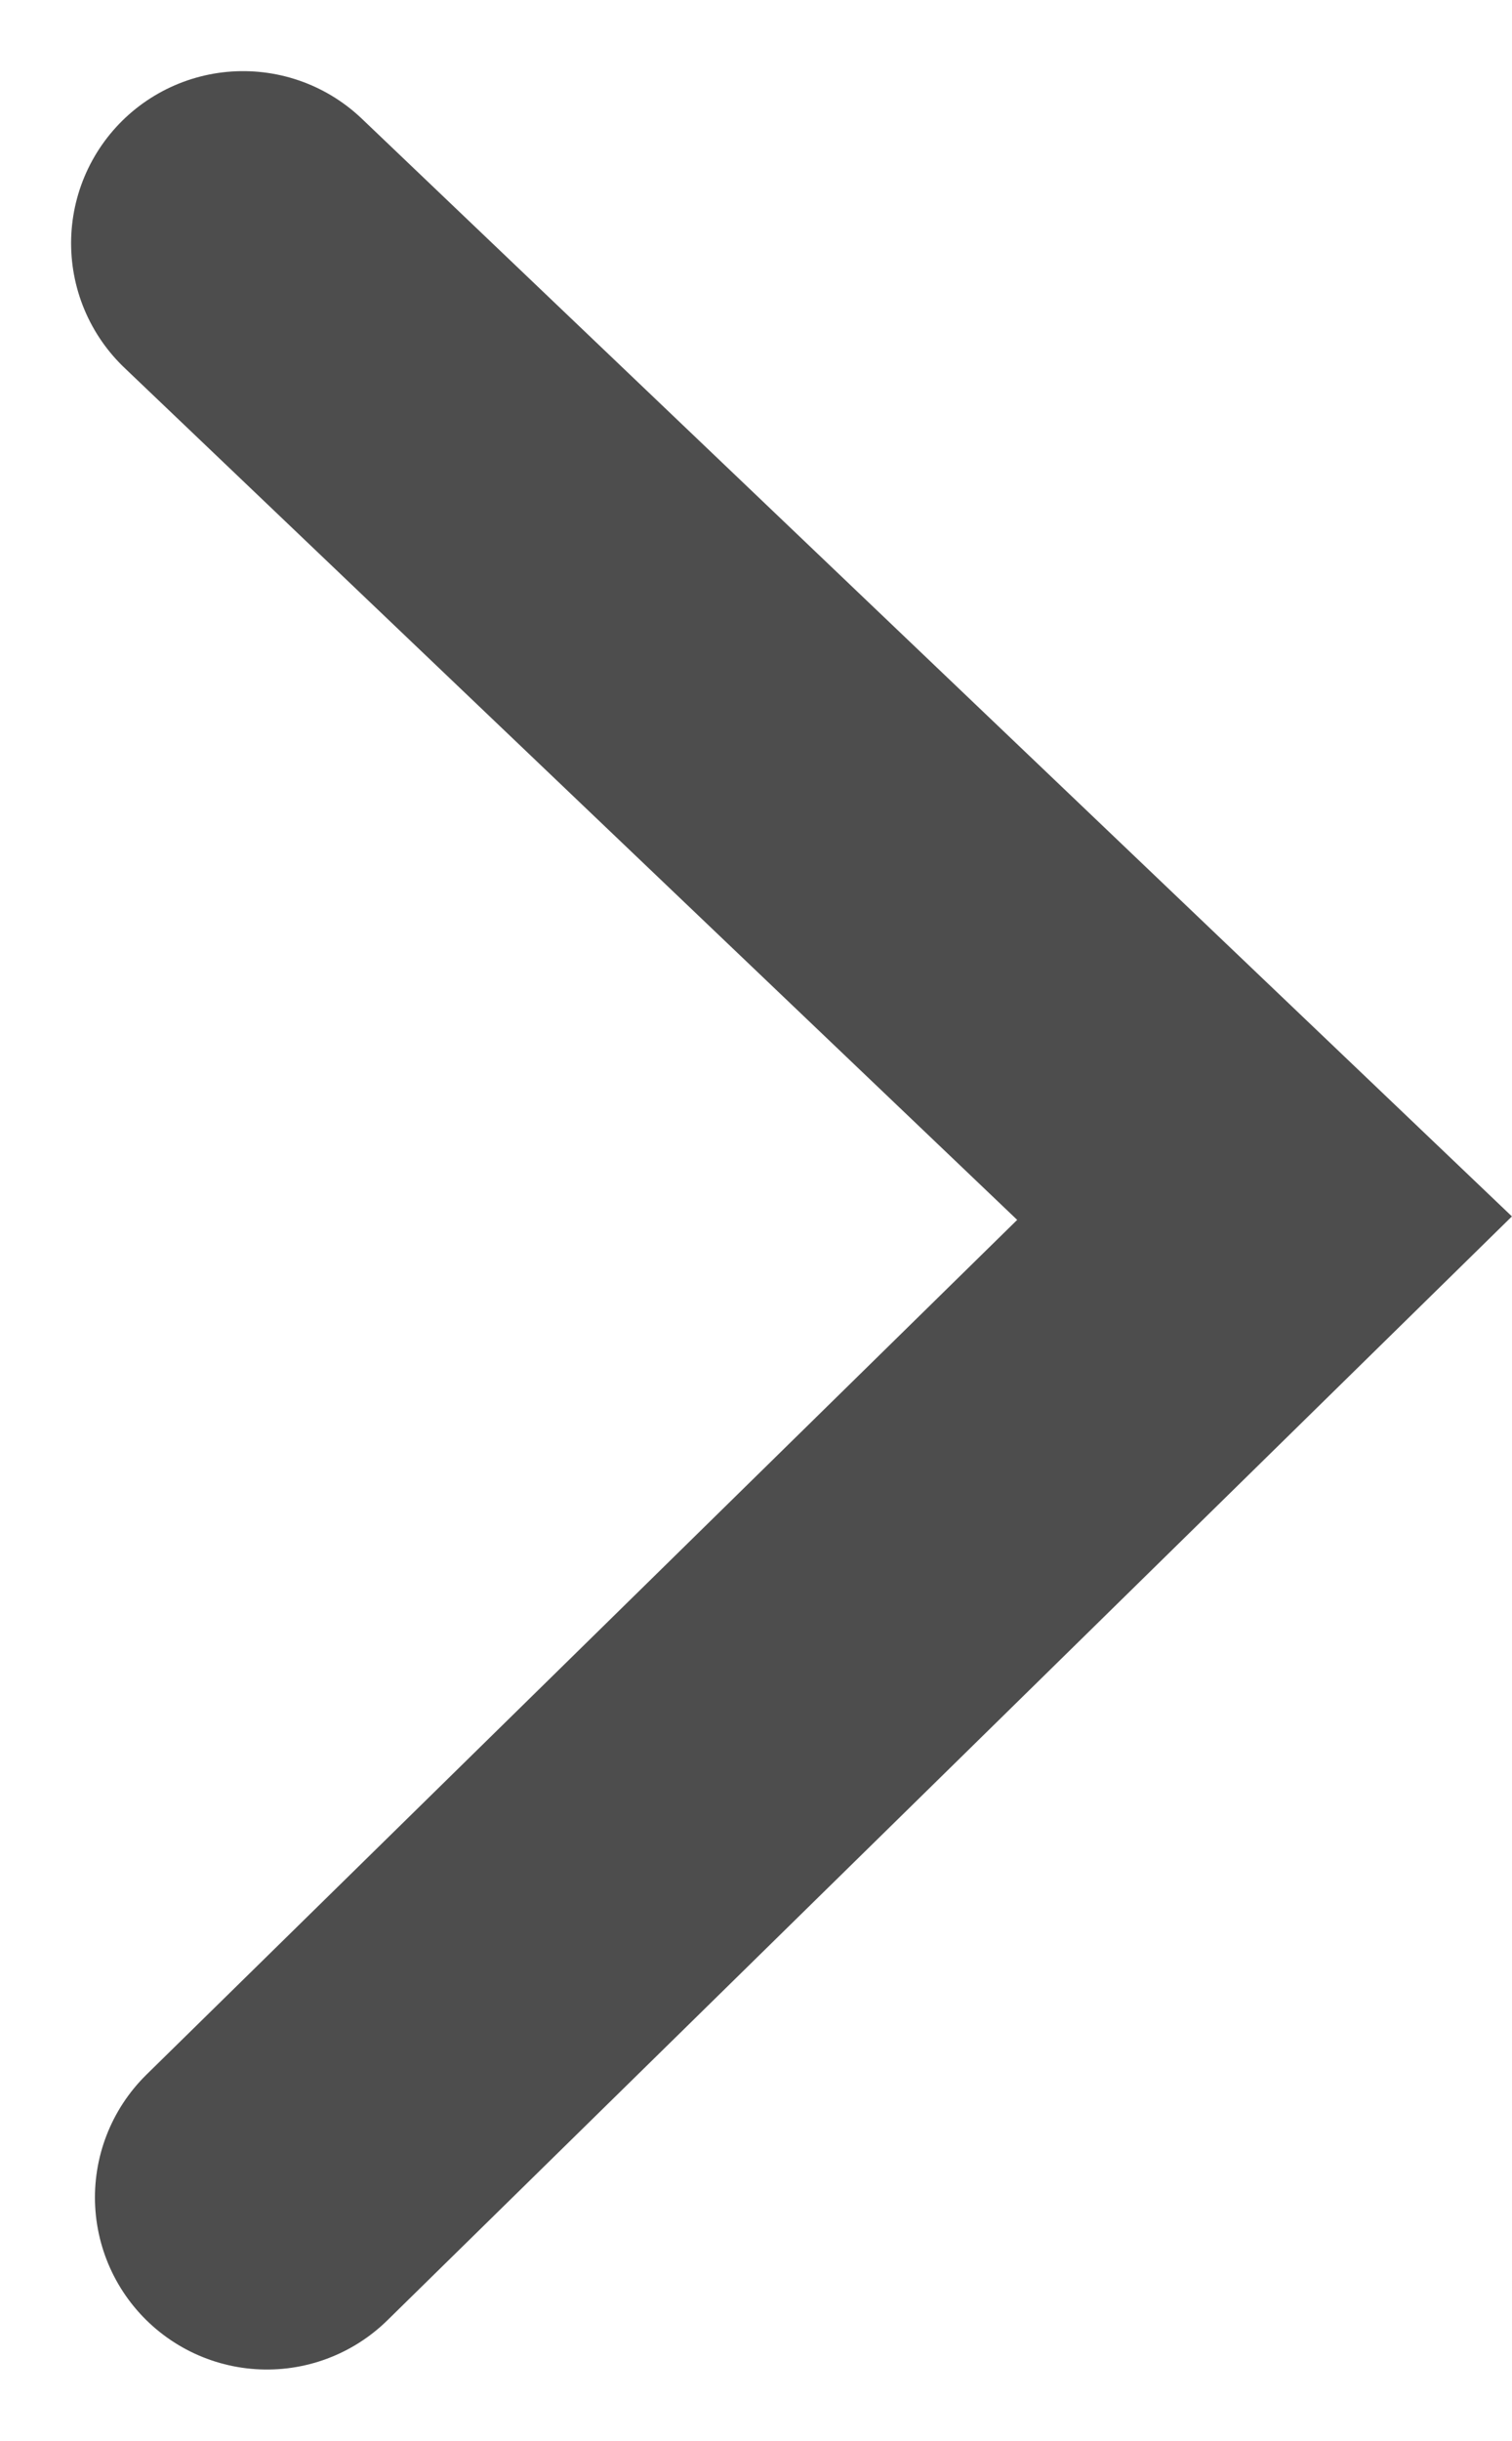 <svg xmlns="http://www.w3.org/2000/svg" width="6.593" height="10.638" viewBox="0 0 6.593 10.638"><defs><style>.a{fill:none;stroke:#4d4d4d;stroke-linecap:round;stroke-width:1.5px;}</style></defs><g transform="translate(1.06 1.06)"><path class="a" d="M4961.846,444.217l4.454,4.249-4.35,4.268" transform="translate(-4961.846 -444.217)"/></g></svg>